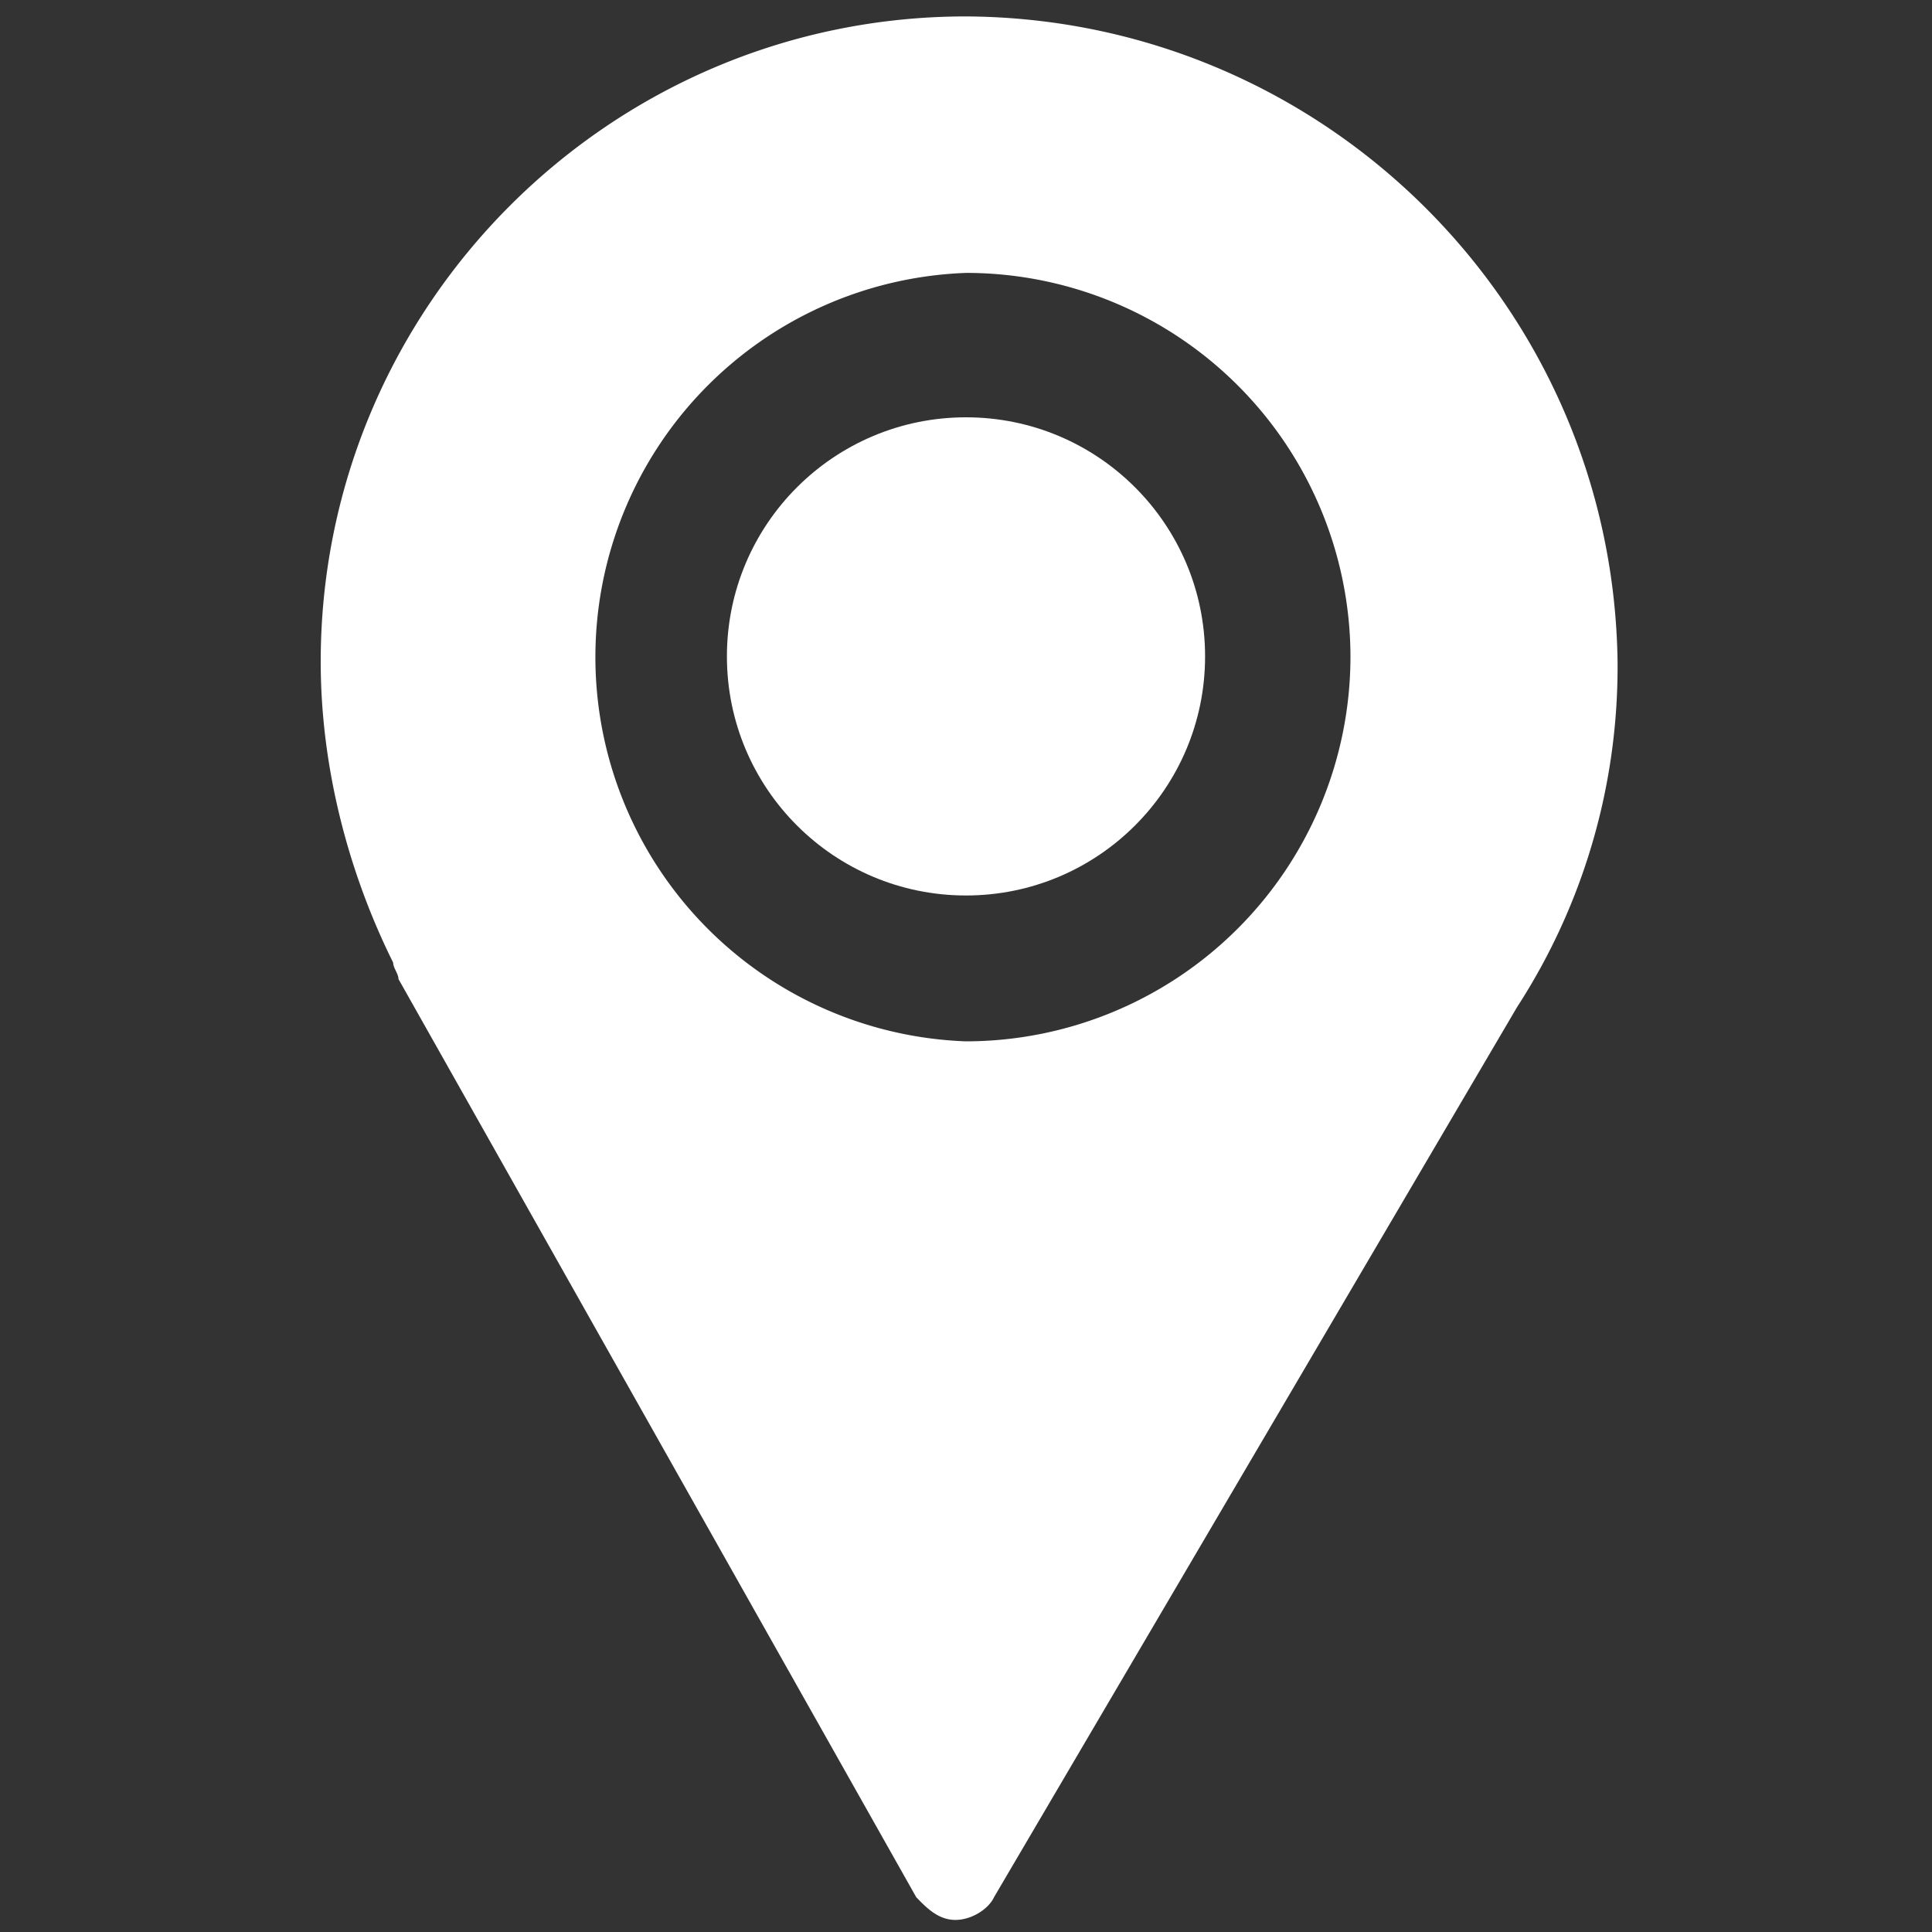 <svg xmlns="http://www.w3.org/2000/svg" xml:space="preserve" width="400" height="400" viewBox="-32 46 400 400">
	<rect x="-32" y="46" width="400" height="400" fill="#333333" stroke="none"/>
	<path fill="#fff" d="M168 49.4c-73.7 0-133.6 60-133.6 133.6 0 22 5.8 43.8 15 62.3 0 1.1 1.1 2.3 1.1 3.4l107.2 190.1c2.3 2.4 4.7 4.7 8.1 4.7 3.4 0 6.9-2.3 8-4.7l108.3-184.3c13.8-21.3 21-46.1 20.8-71.5-1-73.8-61-133.2-134.9-133.6zM247.6 182a79.7 79.7 0 0 1-79.6 79.6 79.6 79.6 0 0 1 .1-159.1 79.6 79.6 0 0 1 79.5 79.5z"/>
	<circle fill="#fff" cx="168" cy="181.9" r="49.5"/>
</svg>